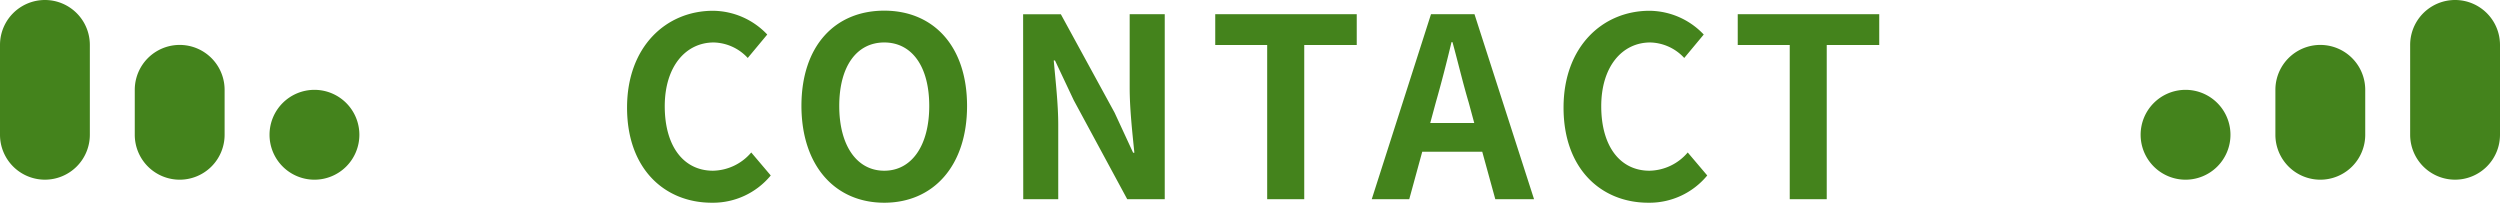 <svg xmlns="http://www.w3.org/2000/svg" width="160.001" height="12.974" viewBox="0 0 160.001 12.974">
  <g id="グループ_11507" data-name="グループ 11507" transform="translate(-620 -1332.25)">
    <path id="パス_54304" data-name="パス 54304" d="M-34.448.224A4.792,4.792,0,0,0-30.672-1.52L-31.92-2.992a3.292,3.292,0,0,1-2.448,1.168c-1.872,0-3.088-1.552-3.088-4.128,0-2.544,1.344-4.08,3.136-4.08a3.053,3.053,0,0,1,2.176.992l1.248-1.5a4.83,4.83,0,0,0-3.472-1.52c-2.992,0-5.5,2.288-5.5,6.192C-39.872-1.92-37.44.224-34.448.224Zm11.04,0c3.136,0,5.3-2.352,5.3-6.192s-2.16-6.1-5.3-6.1-5.3,2.24-5.3,6.1C-28.7-2.128-26.544.224-23.408.224Zm0-2.048c-1.76,0-2.88-1.616-2.88-4.144,0-2.544,1.12-4.064,2.88-4.064s2.88,1.52,2.88,4.064C-20.528-3.44-21.648-1.824-23.408-1.824ZM-14.512,0h2.24V-4.752c0-1.36-.176-2.848-.288-4.128h.08l1.2,2.544L-7.856,0h2.4V-11.84H-7.7v4.72c0,1.344.176,2.912.3,4.144h-.08l-1.184-2.56-3.44-6.3h-2.416ZM1.1,0H3.472V-9.872h3.36V-11.84H-2.224v1.968H1.1ZM11.536-4.88l.352-1.3c.352-1.232.7-2.576,1.008-3.872h.064c.352,1.28.672,2.64,1.04,3.872l.352,1.3ZM15.7,0h2.48L14.368-11.84H11.584L7.792,0h2.4l.832-3.04h3.84Zm9.792.224A4.792,4.792,0,0,0,29.264-1.52L28.016-2.992a3.292,3.292,0,0,1-2.448,1.168c-1.872,0-3.088-1.552-3.088-4.128,0-2.544,1.344-4.08,3.136-4.08a3.053,3.053,0,0,1,2.176.992l1.248-1.5a4.83,4.83,0,0,0-3.472-1.52c-2.992,0-5.5,2.288-5.5,6.192C20.064-1.92,22.5.224,25.488.224ZM34.544,0h2.368V-9.872h3.36V-11.84H31.216v1.968h3.328Z" transform="translate(700 1345)" fill="#44831c"/>
    <g id="グループ_10523" data-name="グループ 10523" transform="translate(-15.519 458.51)">
      <path id="パス_46331" data-name="パス 46331" d="M1474.38,27.332h0a2.875,2.875,0,0,1-2.875-2.875V21.582a2.875,2.875,0,1,1,5.75,0v2.875a2.875,2.875,0,0,1-2.875,2.875" transform="translate(-690.36 857.908)" fill="#44831c"/>
      <path id="パス_46332" data-name="パス 46332" d="M1530.5,11.5h0a2.875,2.875,0,0,1-2.875-2.875V2.876a2.875,2.875,0,0,1,5.75,0v5.75A2.875,2.875,0,0,1,1530.5,11.5" transform="translate(-737.855 873.739)" fill="#44831c"/>
      <path id="パス_46333" data-name="パス 46333" d="M1418.259,43.164h0a2.875,2.875,0,1,1,2.875-2.875,2.875,2.875,0,0,1-2.875,2.875" transform="translate(-642.864 842.076)" fill="#44831c"/>
    </g>
    <g id="グループ_10524" data-name="グループ 10524" transform="translate(620 1332.25)">
      <path id="パス_46331-2" data-name="パス 46331" d="M1474.38,27.332h0a2.875,2.875,0,0,0,2.875-2.875V21.582a2.875,2.875,0,1,0-5.75,0v2.875a2.875,2.875,0,0,0,2.875,2.875" transform="translate(-1462.88 -15.832)" fill="#44831c"/>
      <path id="パス_46332-2" data-name="パス 46332" d="M1530.5,11.5h0a2.875,2.875,0,0,0,2.875-2.875V2.876a2.875,2.875,0,0,0-5.75,0v5.75A2.875,2.875,0,0,0,1530.5,11.5" transform="translate(-1527.625 -0.001)" fill="#44831c"/>
      <path id="パス_46333-2" data-name="パス 46333" d="M1418.259,43.164h0a2.875,2.875,0,1,0-2.875-2.875,2.875,2.875,0,0,0,2.875,2.875" transform="translate(-1398.134 -31.664)" fill="#44831c"/>
    </g>
  </g>
</svg>
